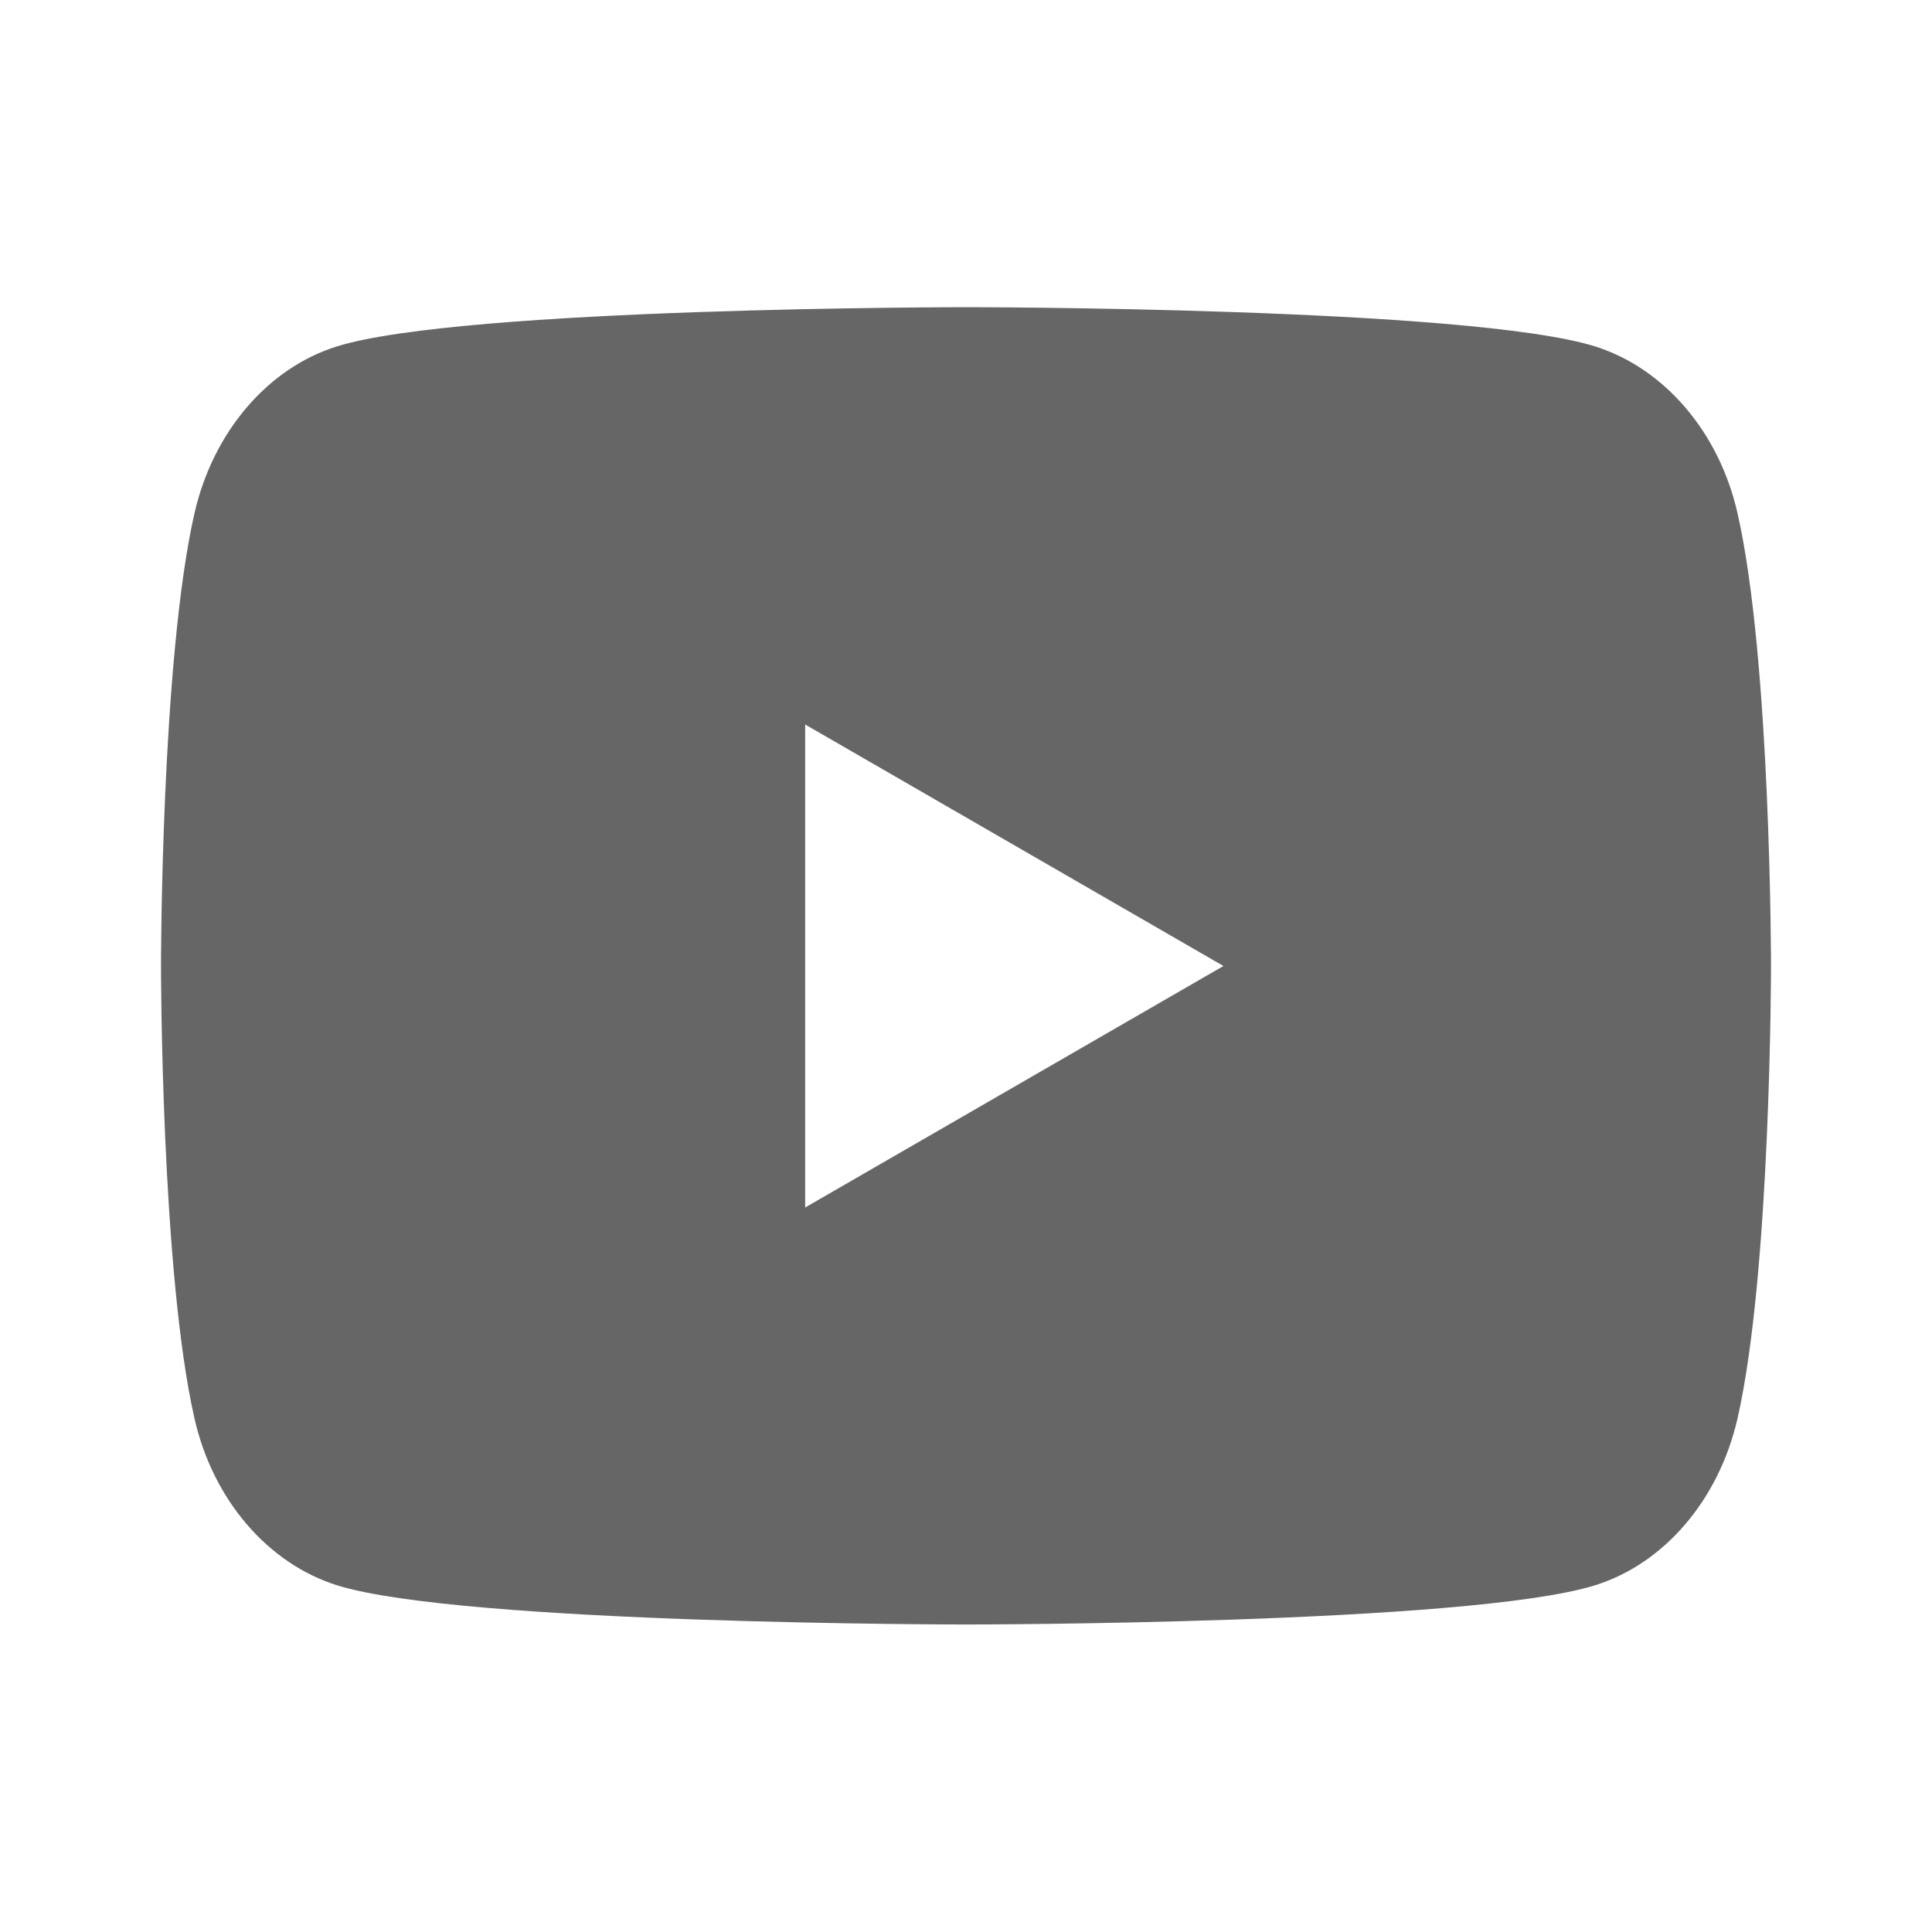 <svg width="24" height="24" viewBox="0 0 24 24" fill="none" xmlns="http://www.w3.org/2000/svg">
<path fill-rule="evenodd" clip-rule="evenodd" d="M19.814 4.303C20.676 4.575 21.354 5.367 21.583 6.371C22 8.193 22 11.998 22 11.998C22 11.998 22 15.803 21.583 17.625C21.351 18.633 20.673 19.425 19.814 19.693C18.255 20.18 12 20.18 12 20.18C12 20.18 5.748 20.18 4.186 19.693C3.324 19.421 2.646 18.629 2.417 17.625C2 15.803 2 11.998 2 11.998C2 11.998 2 8.193 2.417 6.371C2.649 5.363 3.327 4.571 4.186 4.303C5.748 3.816 12 3.816 12 3.816C12 3.816 18.255 3.816 19.814 4.303ZM15.198 12L10.002 15V9L15.198 12Z" fill="currentColor" fill-opacity="0.6"/>
</svg>
